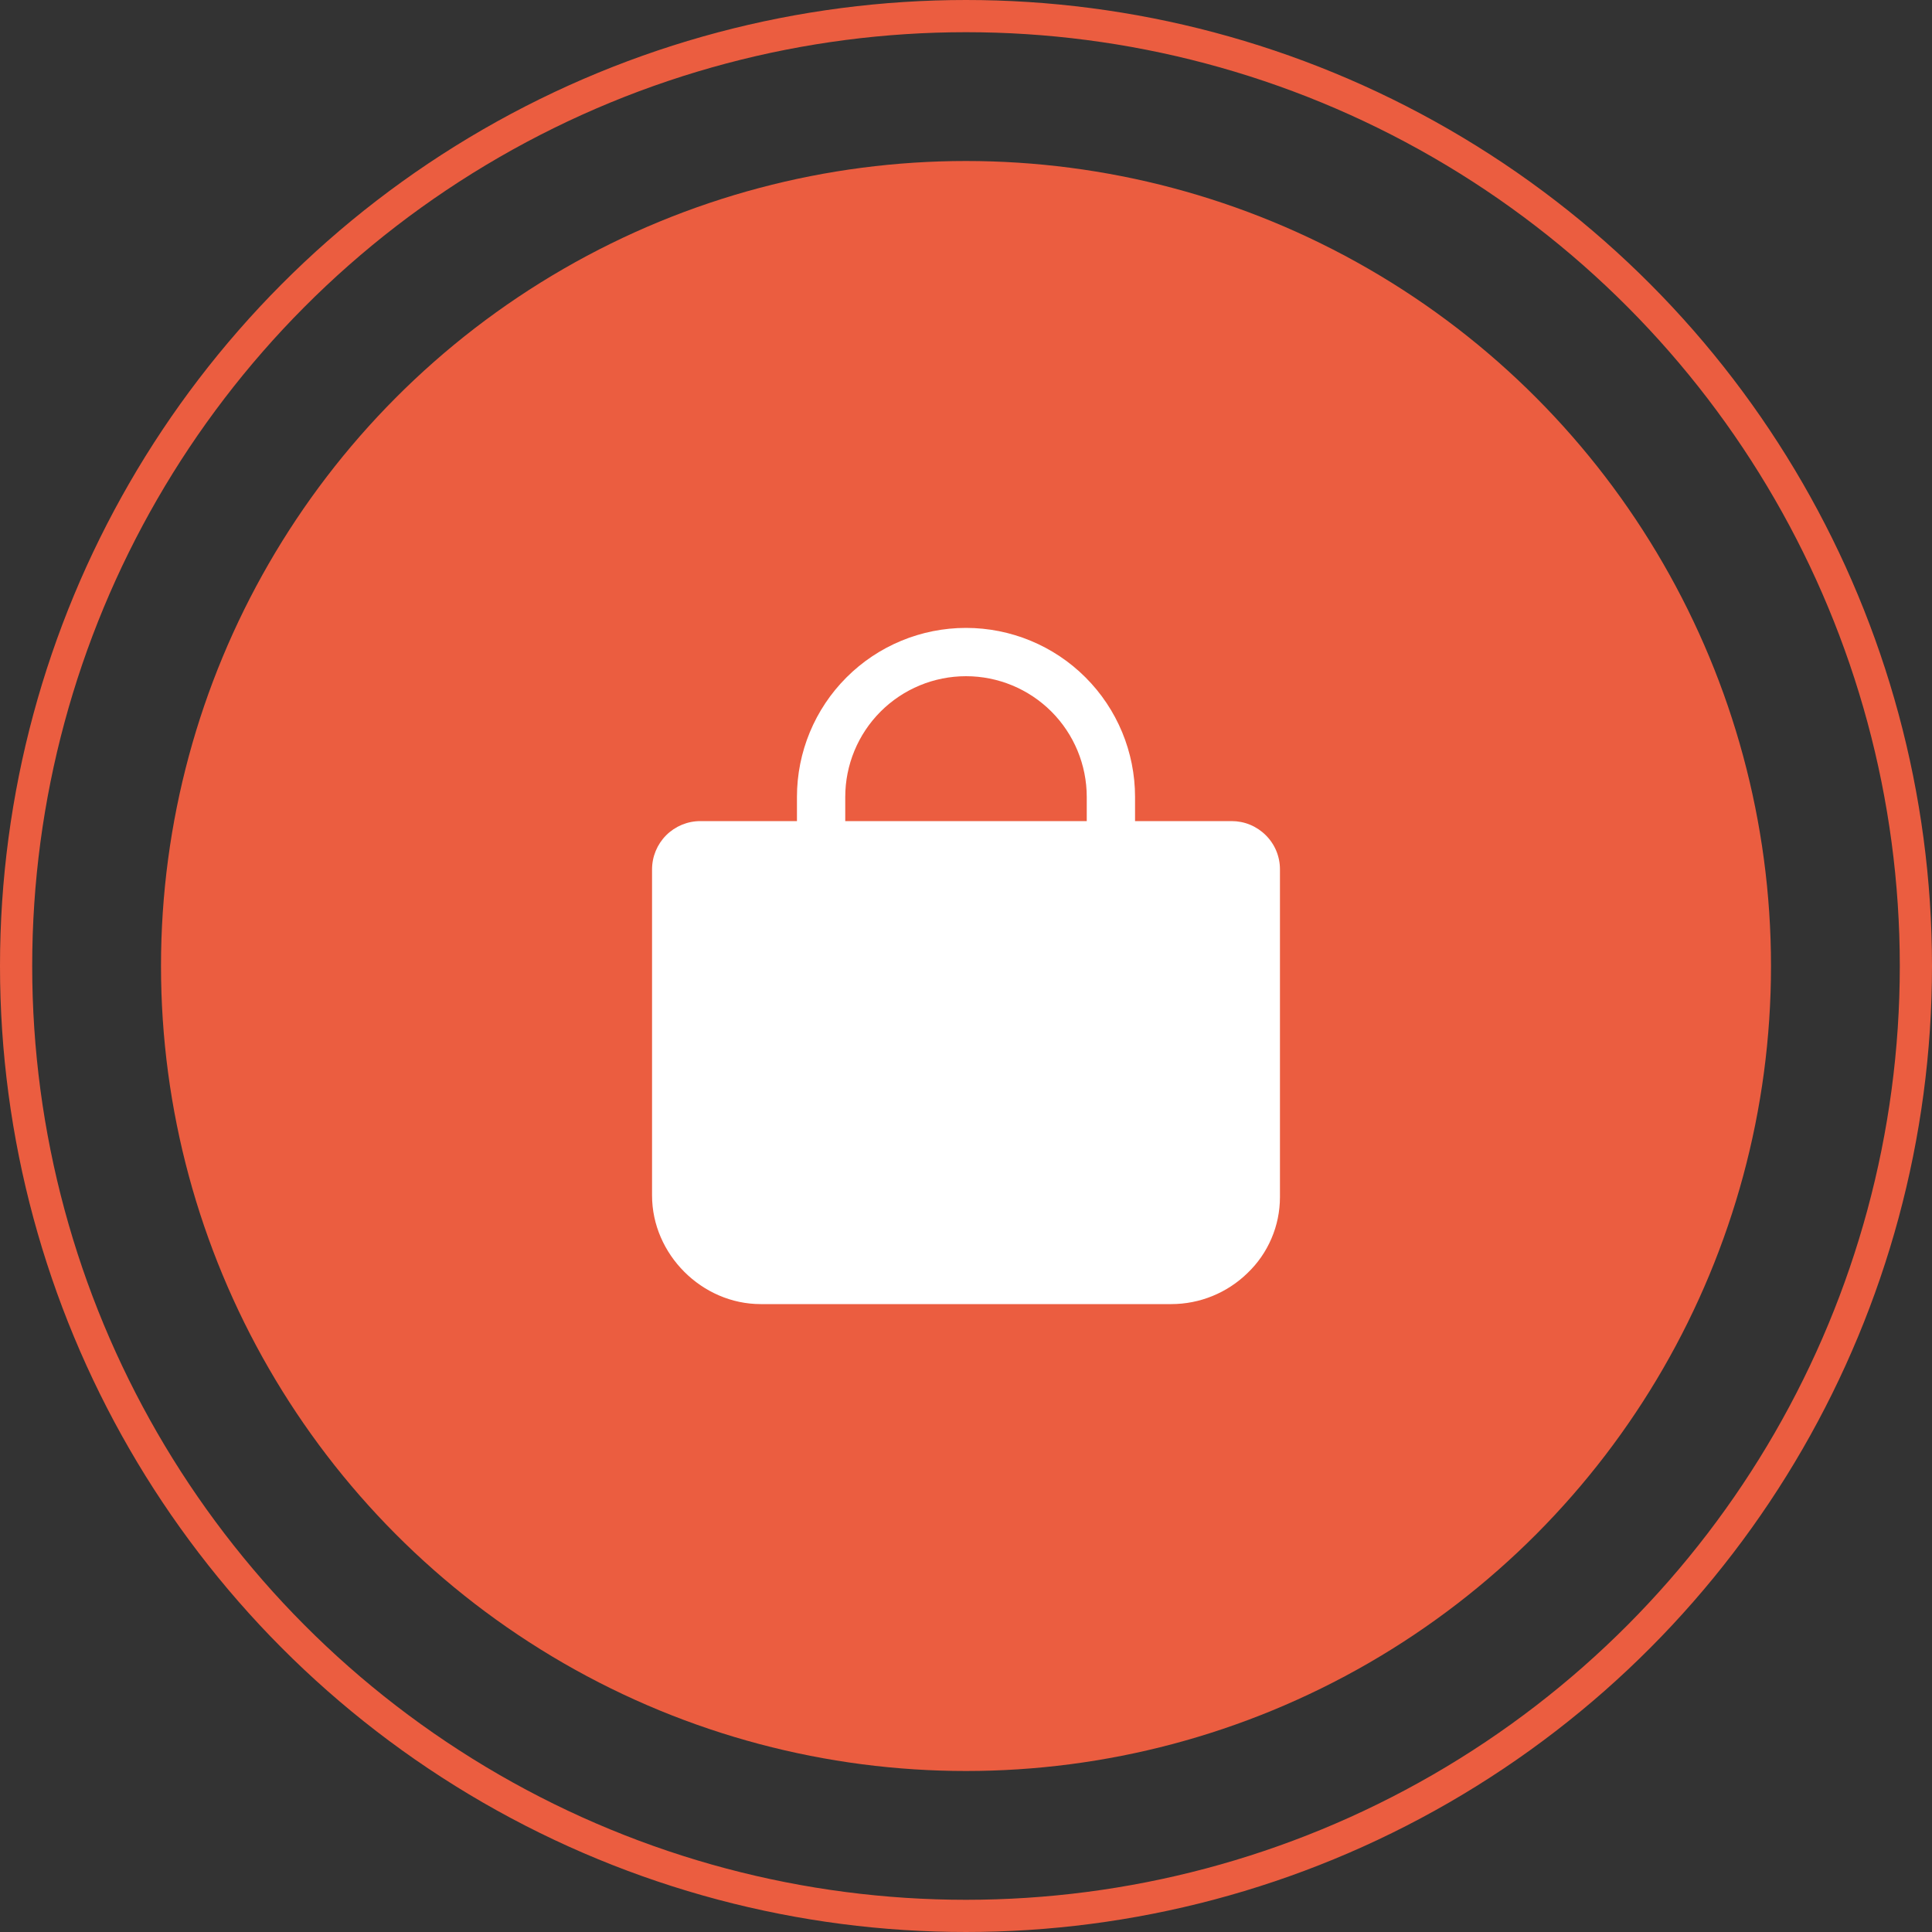 <svg width="60" height="60" viewBox="0 0 60 60" fill="none" xmlns="http://www.w3.org/2000/svg">
<rect x="0" y="0" width="60" height="60" fill="#333333" stroke="none"/>
<circle cx="30" cy="30" r="25" fill="#EB5D40"/>
<circle cx="30" cy="30" r="29.5" stroke="#EB5D40"/>
<path d="M39.312 25.941C39.173 25.801 39.007 25.69 38.825 25.614C38.643 25.538 38.447 25.5 38.25 25.5H35.25V24.75C35.25 23.358 34.697 22.022 33.712 21.038C32.728 20.053 31.392 19.5 30 19.5C28.608 19.5 27.272 20.053 26.288 21.038C25.303 22.022 24.75 23.358 24.75 24.75V25.5H21.75C21.352 25.5 20.971 25.658 20.689 25.939C20.408 26.221 20.25 26.602 20.25 27V37.125C20.25 38.953 21.797 40.5 23.625 40.5H36.375C37.259 40.5 38.109 40.154 38.741 39.537C39.06 39.233 39.313 38.868 39.486 38.463C39.66 38.059 39.749 37.624 39.75 37.184V27C39.751 26.803 39.712 26.608 39.637 26.426C39.562 26.245 39.451 26.079 39.312 25.941ZM26.25 24.75C26.25 23.755 26.645 22.802 27.348 22.098C28.052 21.395 29.005 21 30 21C30.995 21 31.948 21.395 32.652 22.098C33.355 22.802 33.75 23.755 33.75 24.75V25.5H26.25V24.75Z" fill="white"/>
</svg>
